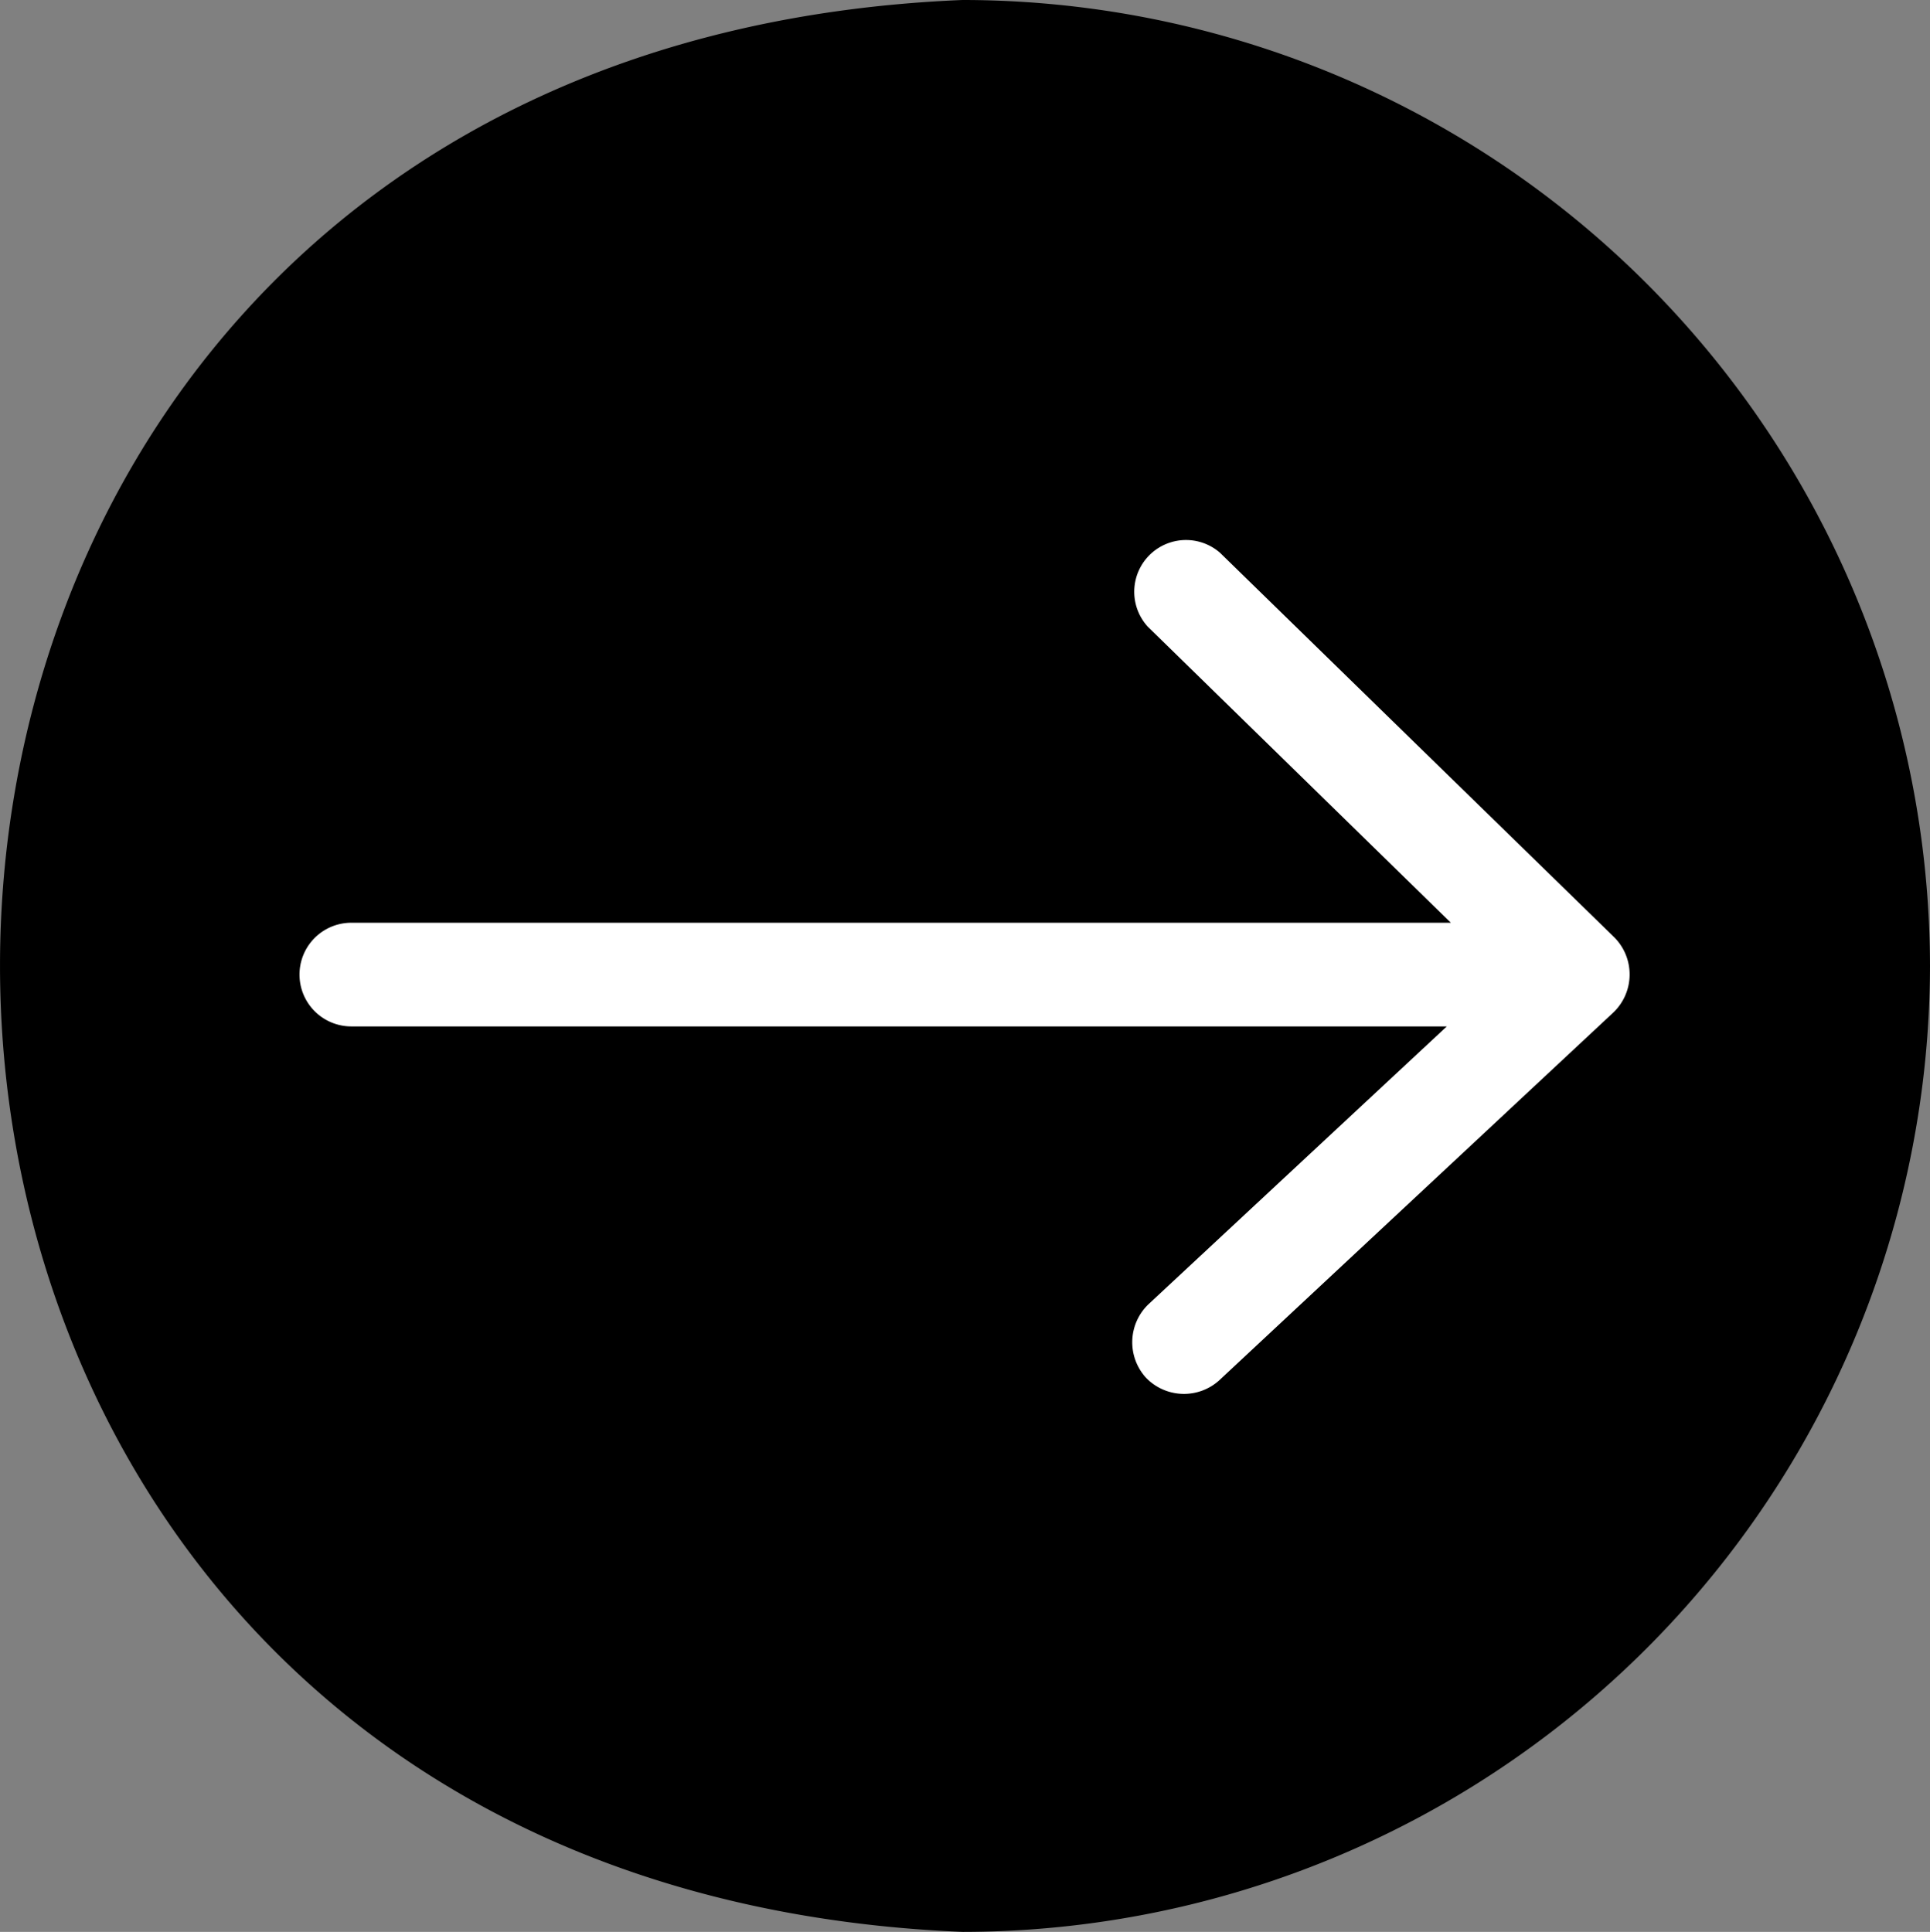 <svg xmlns="http://www.w3.org/2000/svg" width="22" height="22.025" viewBox="0 0 22 22.025">
    <rect x="0" y="0" width="22" height="22.025" fill="#808080" stroke="none"/>
    <g data-name="Group 2379">
        <path d="M15.053 4A11.032 11.032 0 0 0 4.04 15.028c.6 14.631 21.423 14.627 22.025 0A11.032 11.032 0 0 0 15.053 4z" transform="rotate(90 15.02 10.98)" style="fill:#000000"/>
        <path data-name="up-arrow" d="M13.064 15.708a.6.6 0 0 1 .028-.839l3.4-3.167H4.005a.591.591 0 0 1 0-1.182h12.533l-3.454-3.375a.59.59 0 0 1 .823-.843l4.494 4.384a.6.6 0 0 1-.008.855l-4.494 4.195a.6.6 0 0 1-.835-.028z" style="fill:#ffffff" />
    </g>
</svg>
